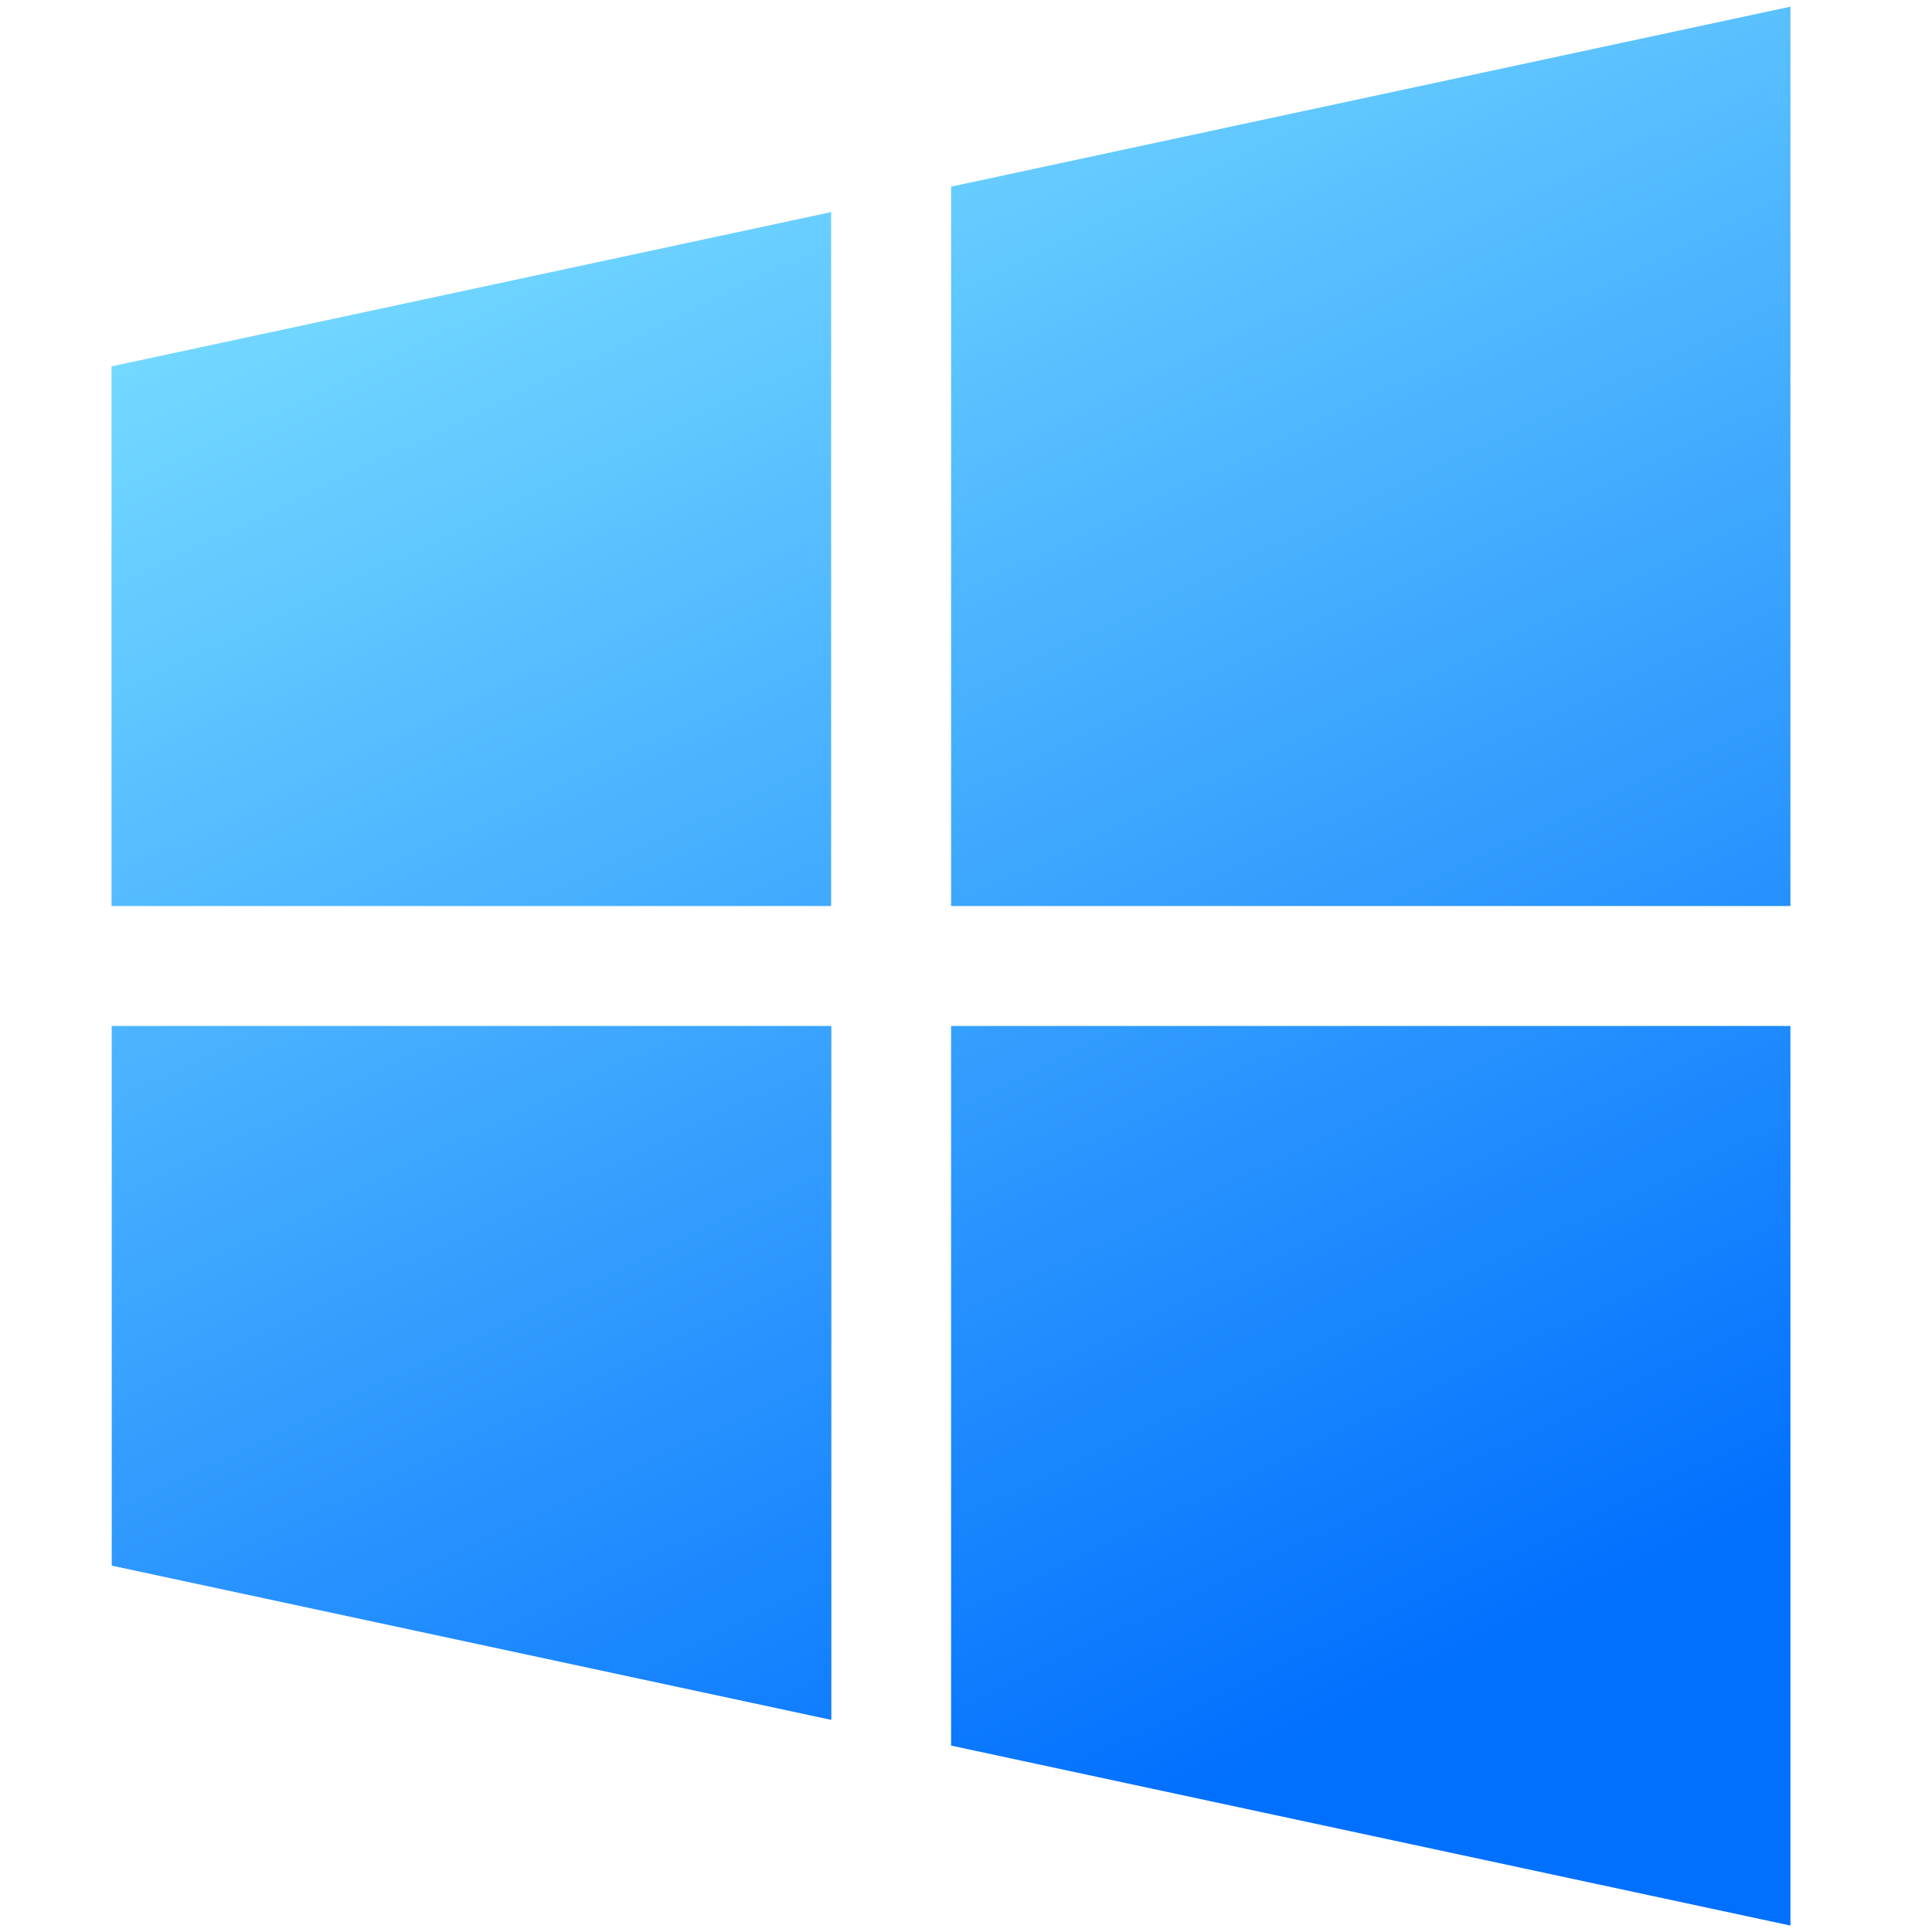 <svg width="60" height="60" viewBox="0 0 60 60" fill="none" xmlns="http://www.w3.org/2000/svg">
<path d="M25.811 28.137V6.587L3.463 11.378V28.137H25.811ZM29.537 28.137H55.604V0.207L29.537 5.796V28.137ZM25.811 31.863H3.47V48.622L25.818 53.413V31.863H25.811ZM29.537 31.863V54.211L55.604 59.8V31.863H29.537Z" fill="url(#paint0_linear_103_2786)"/>
<defs>
<linearGradient id="paint0_linear_103_2786" x1="34.348" y1="57.011" x2="6.387" y2="-1.417" gradientUnits="userSpaceOnUse">
<stop stop-color="#0270FE"/>
<stop offset="1" stop-color="#89ECFF"/>
</linearGradient>
</defs>
</svg>
